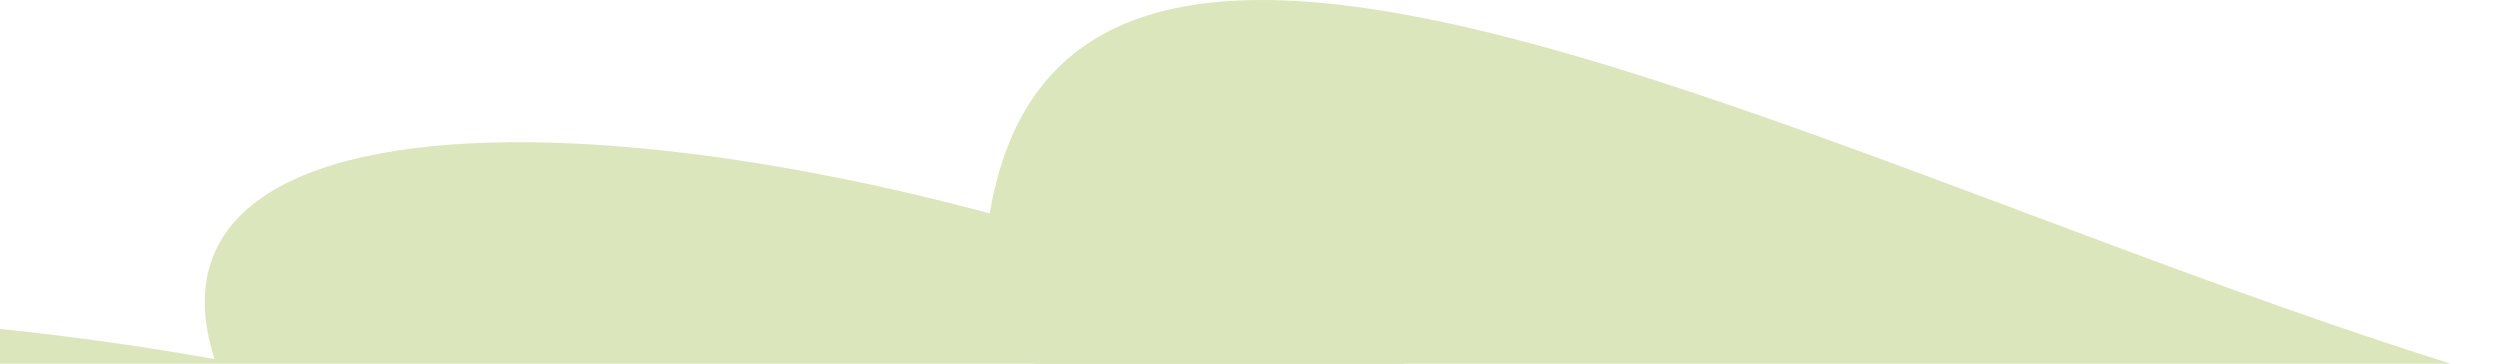 <svg width="1512" height="220" viewBox="0 0 1512 220" fill="none" xmlns="http://www.w3.org/2000/svg">
<g clip-path="url(#clip0_267_65)">
<path d="M1930.85 234.48C2109.81 1136.19 1469.64 420.409 1232.9 807C1101.31 807 994.629 707.153 994.629 583.986C994.629 460.819 676.698 415.329 596 149.121C639.462 -309.098 1600.54 455.7 1930.85 234.48Z" fill="#DBE6BC"/>
<path d="M1185.64 683.301C1185.64 810.329 452.673 742.813 41.925 742.813C-368.822 742.813 -276.68 851.606 -276.68 724.579C-1233.19 -197.582 1102.84 342.847 265.513 395.389C-383.646 -211.565 1422.47 177.137 1185.64 683.301Z" fill="#DBE6BC"/>
</g>
<defs>
<clipPath id="clip0_267_65">
<rect width="1512" height="220" fill="white"/>
</clipPath>
</defs>
</svg>
